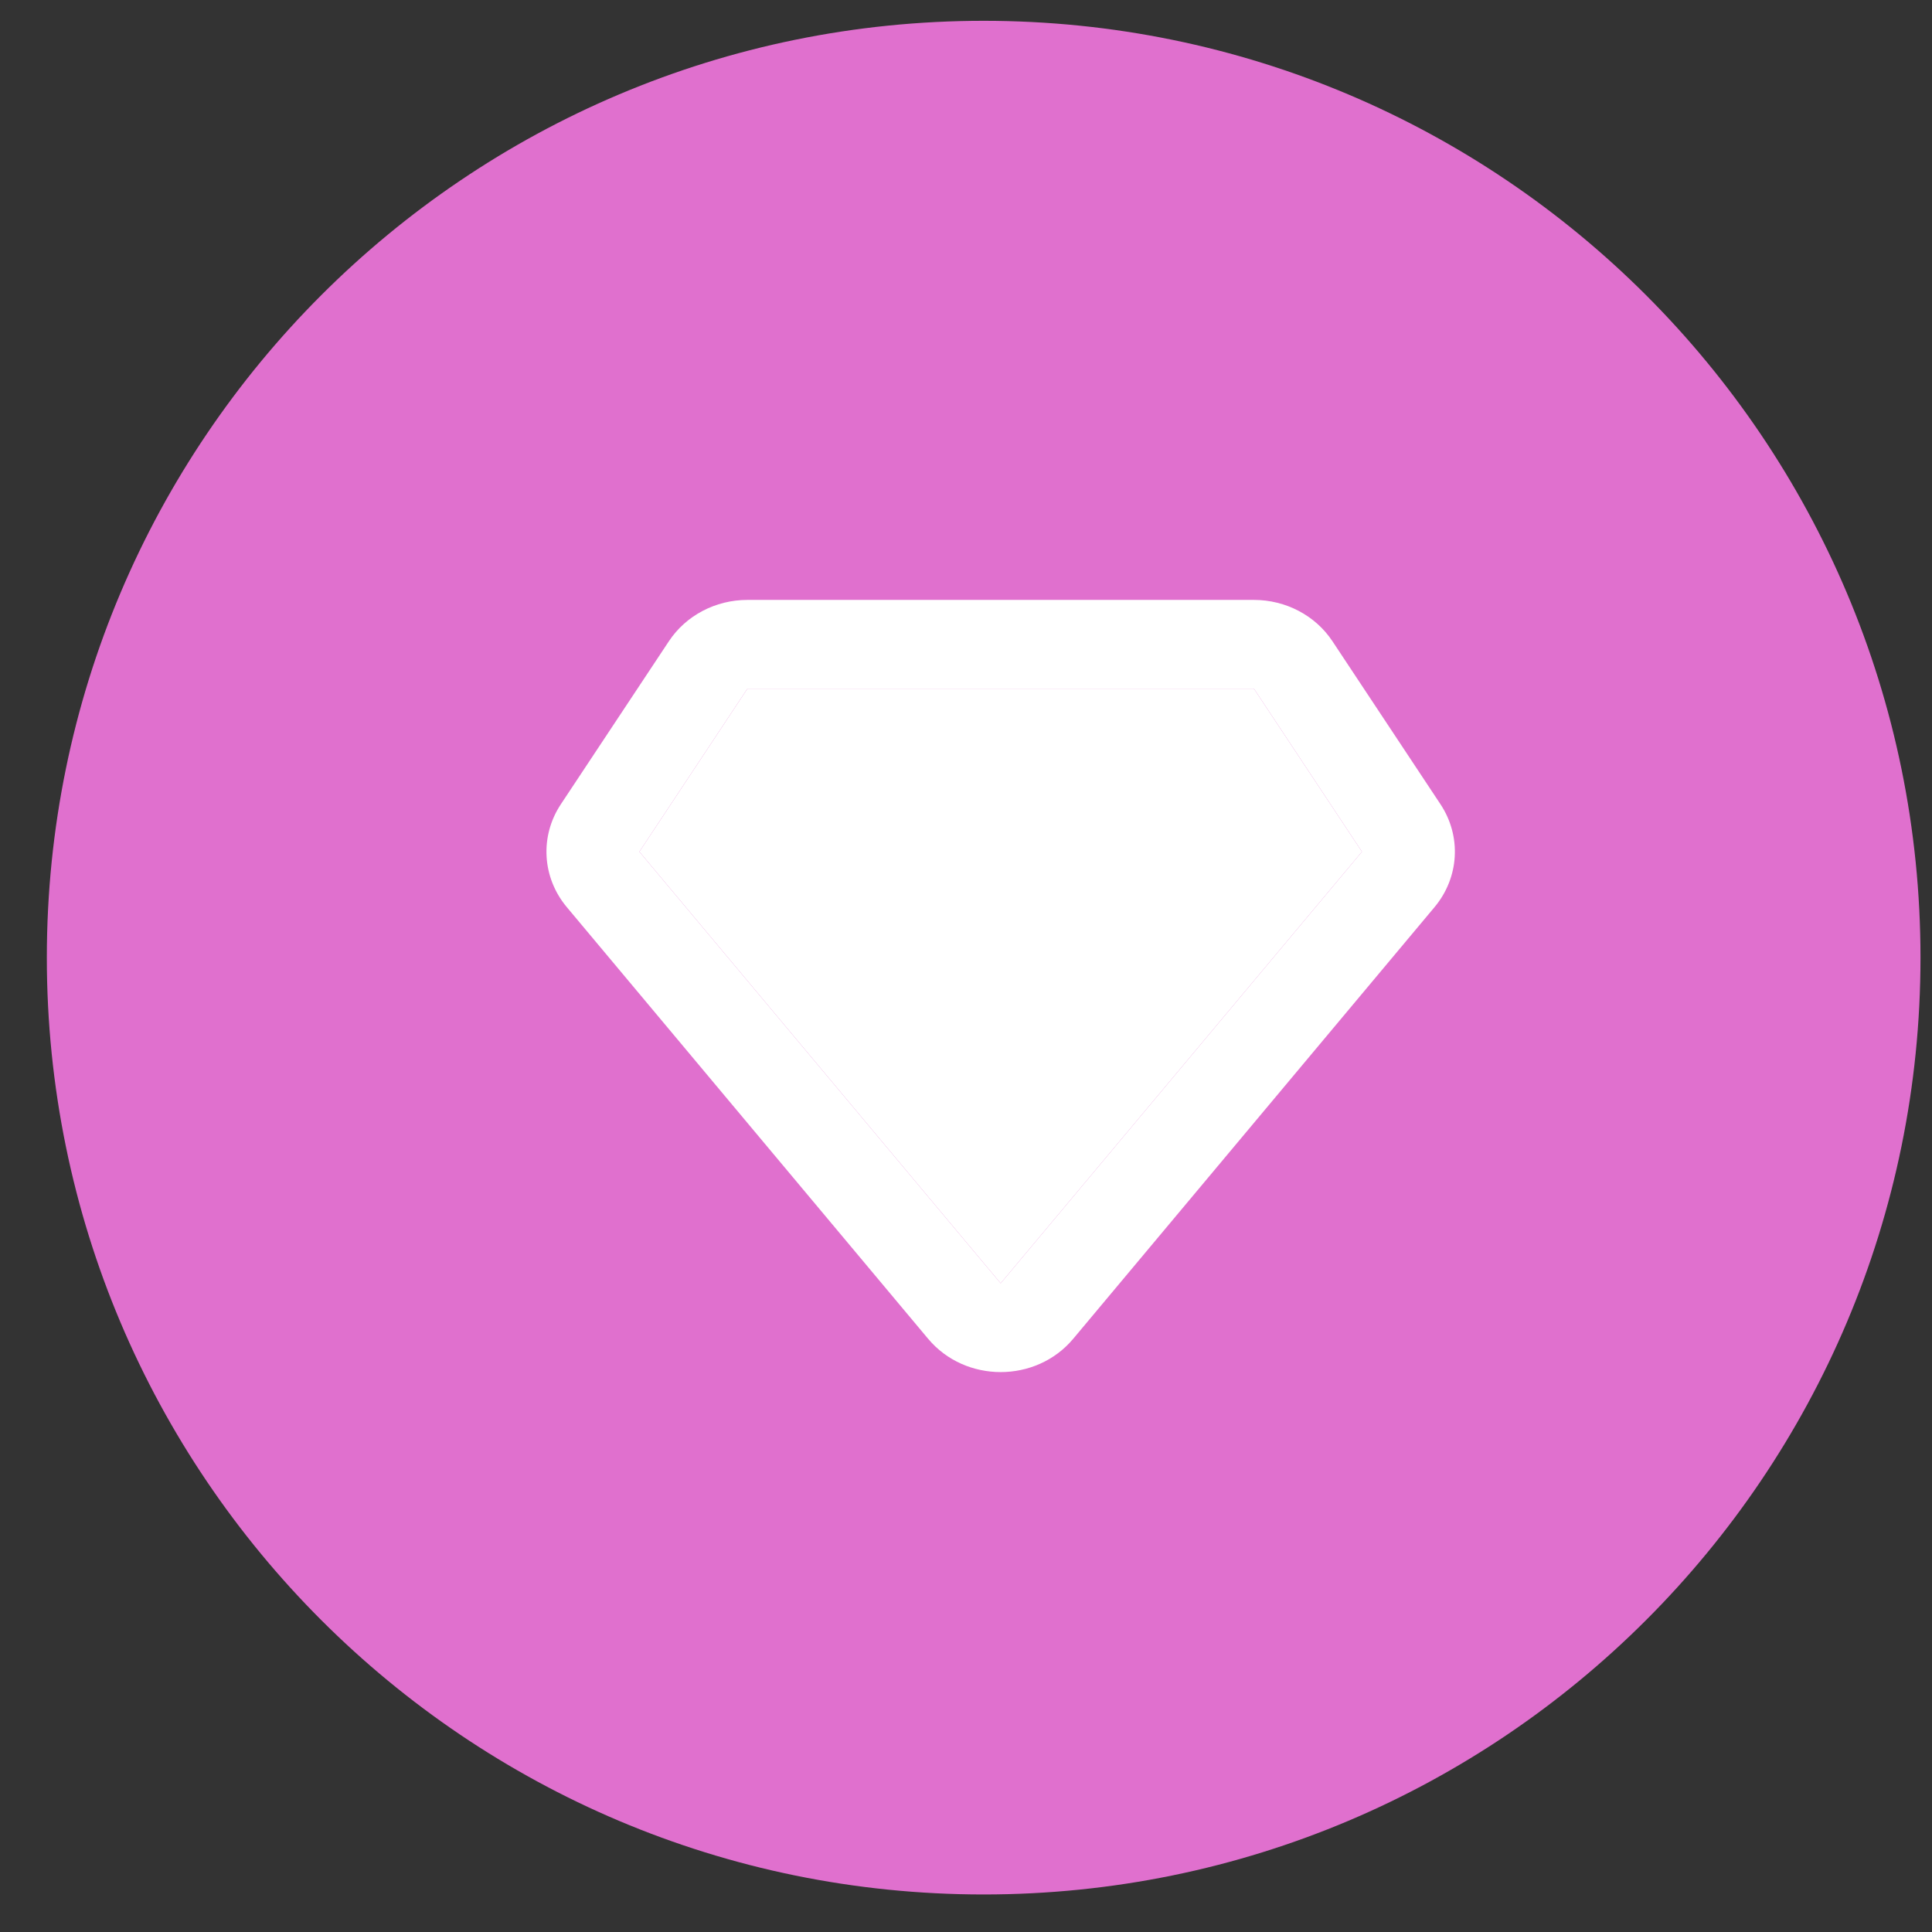 <?xml version="1.0" encoding="UTF-8"?> <svg xmlns="http://www.w3.org/2000/svg" width="70" height="70" viewBox="0 0 70 70" fill="none"><rect x="0" y="0" width="70" height="70" fill="#333333" stroke="none"/> <path d="M1.697 34.697C1.697 15.951 16.894 0.754 35.64 0.754V0.754C54.386 0.754 69.583 15.951 69.583 34.697V34.697C69.583 53.443 54.386 68.64 35.64 68.64V68.64C16.894 68.64 1.697 53.443 1.697 34.697V34.697Z" fill="#E070CE"></path> <path fill-rule="evenodd" clip-rule="evenodd" d="M24.235 23.233C24.852 22.301 25.926 21.736 27.08 21.736H45.432C46.586 21.736 47.66 22.301 48.277 23.233L52.191 29.139C52.959 30.298 52.873 31.795 51.976 32.867L38.886 48.505C37.538 50.116 34.974 50.116 33.626 48.505L20.536 32.867C19.639 31.795 19.553 30.298 20.321 29.139L24.235 23.233ZM45.432 24.952L27.08 24.952L23.166 30.859L36.256 46.497L49.346 30.859L45.432 24.952Z" fill="white"></path> <path d="M27.08 24.952L45.432 24.952L49.346 30.859L36.256 46.497L23.166 30.859L27.08 24.952Z" fill="white"></path> </svg> 